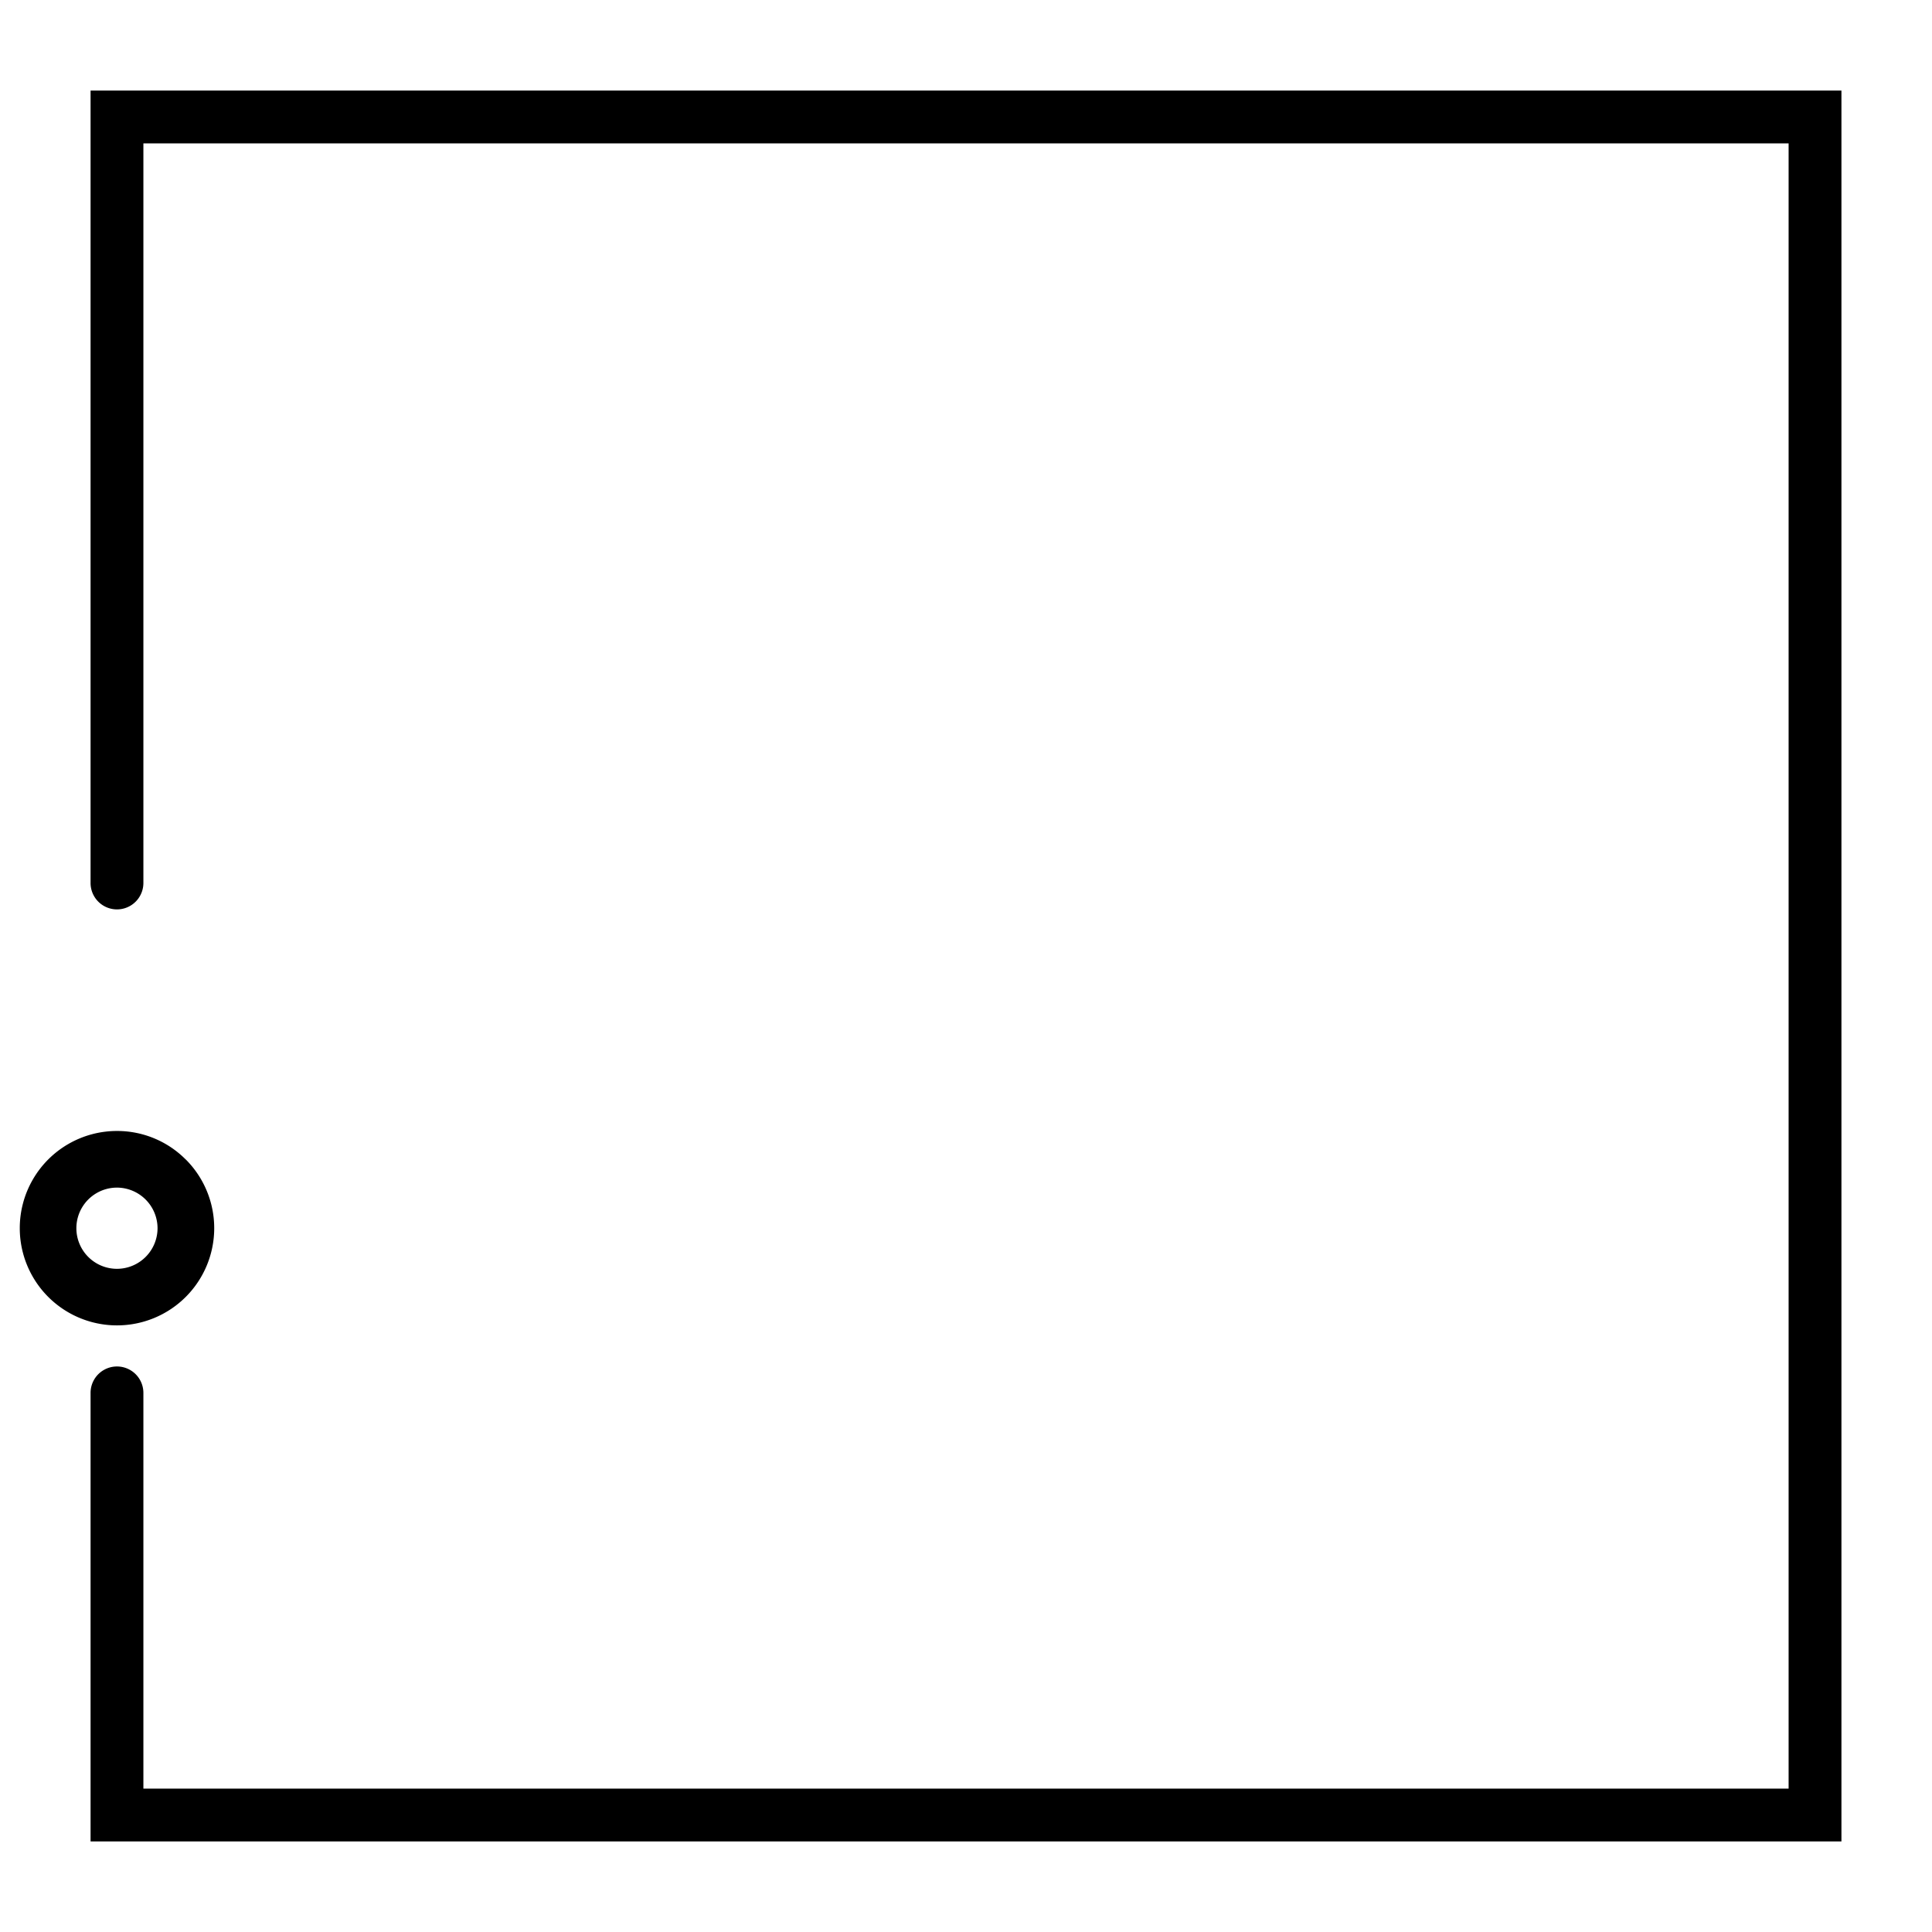 <svg xmlns="http://www.w3.org/2000/svg" id="Livello_1" data-name="Livello 1" viewBox="0 0 512 512"><path d="M24,24V234a7,7,0,0,0,14,0V38H474V474H38V369.13a7,7,0,0,0-14,0V488H488V24Z"></path><path d="M49.2,307.26A25.61,25.61,0,0,0,31,299.72h0a25.76,25.76,0,0,0,0,51.52h0a25.76,25.76,0,0,0,18.2-44ZM41.75,325.5A10.77,10.77,0,0,1,31,336.25h0a10.76,10.76,0,0,1,0-21.52h0A10.79,10.79,0,0,1,41.75,325.5Z"></path></svg>